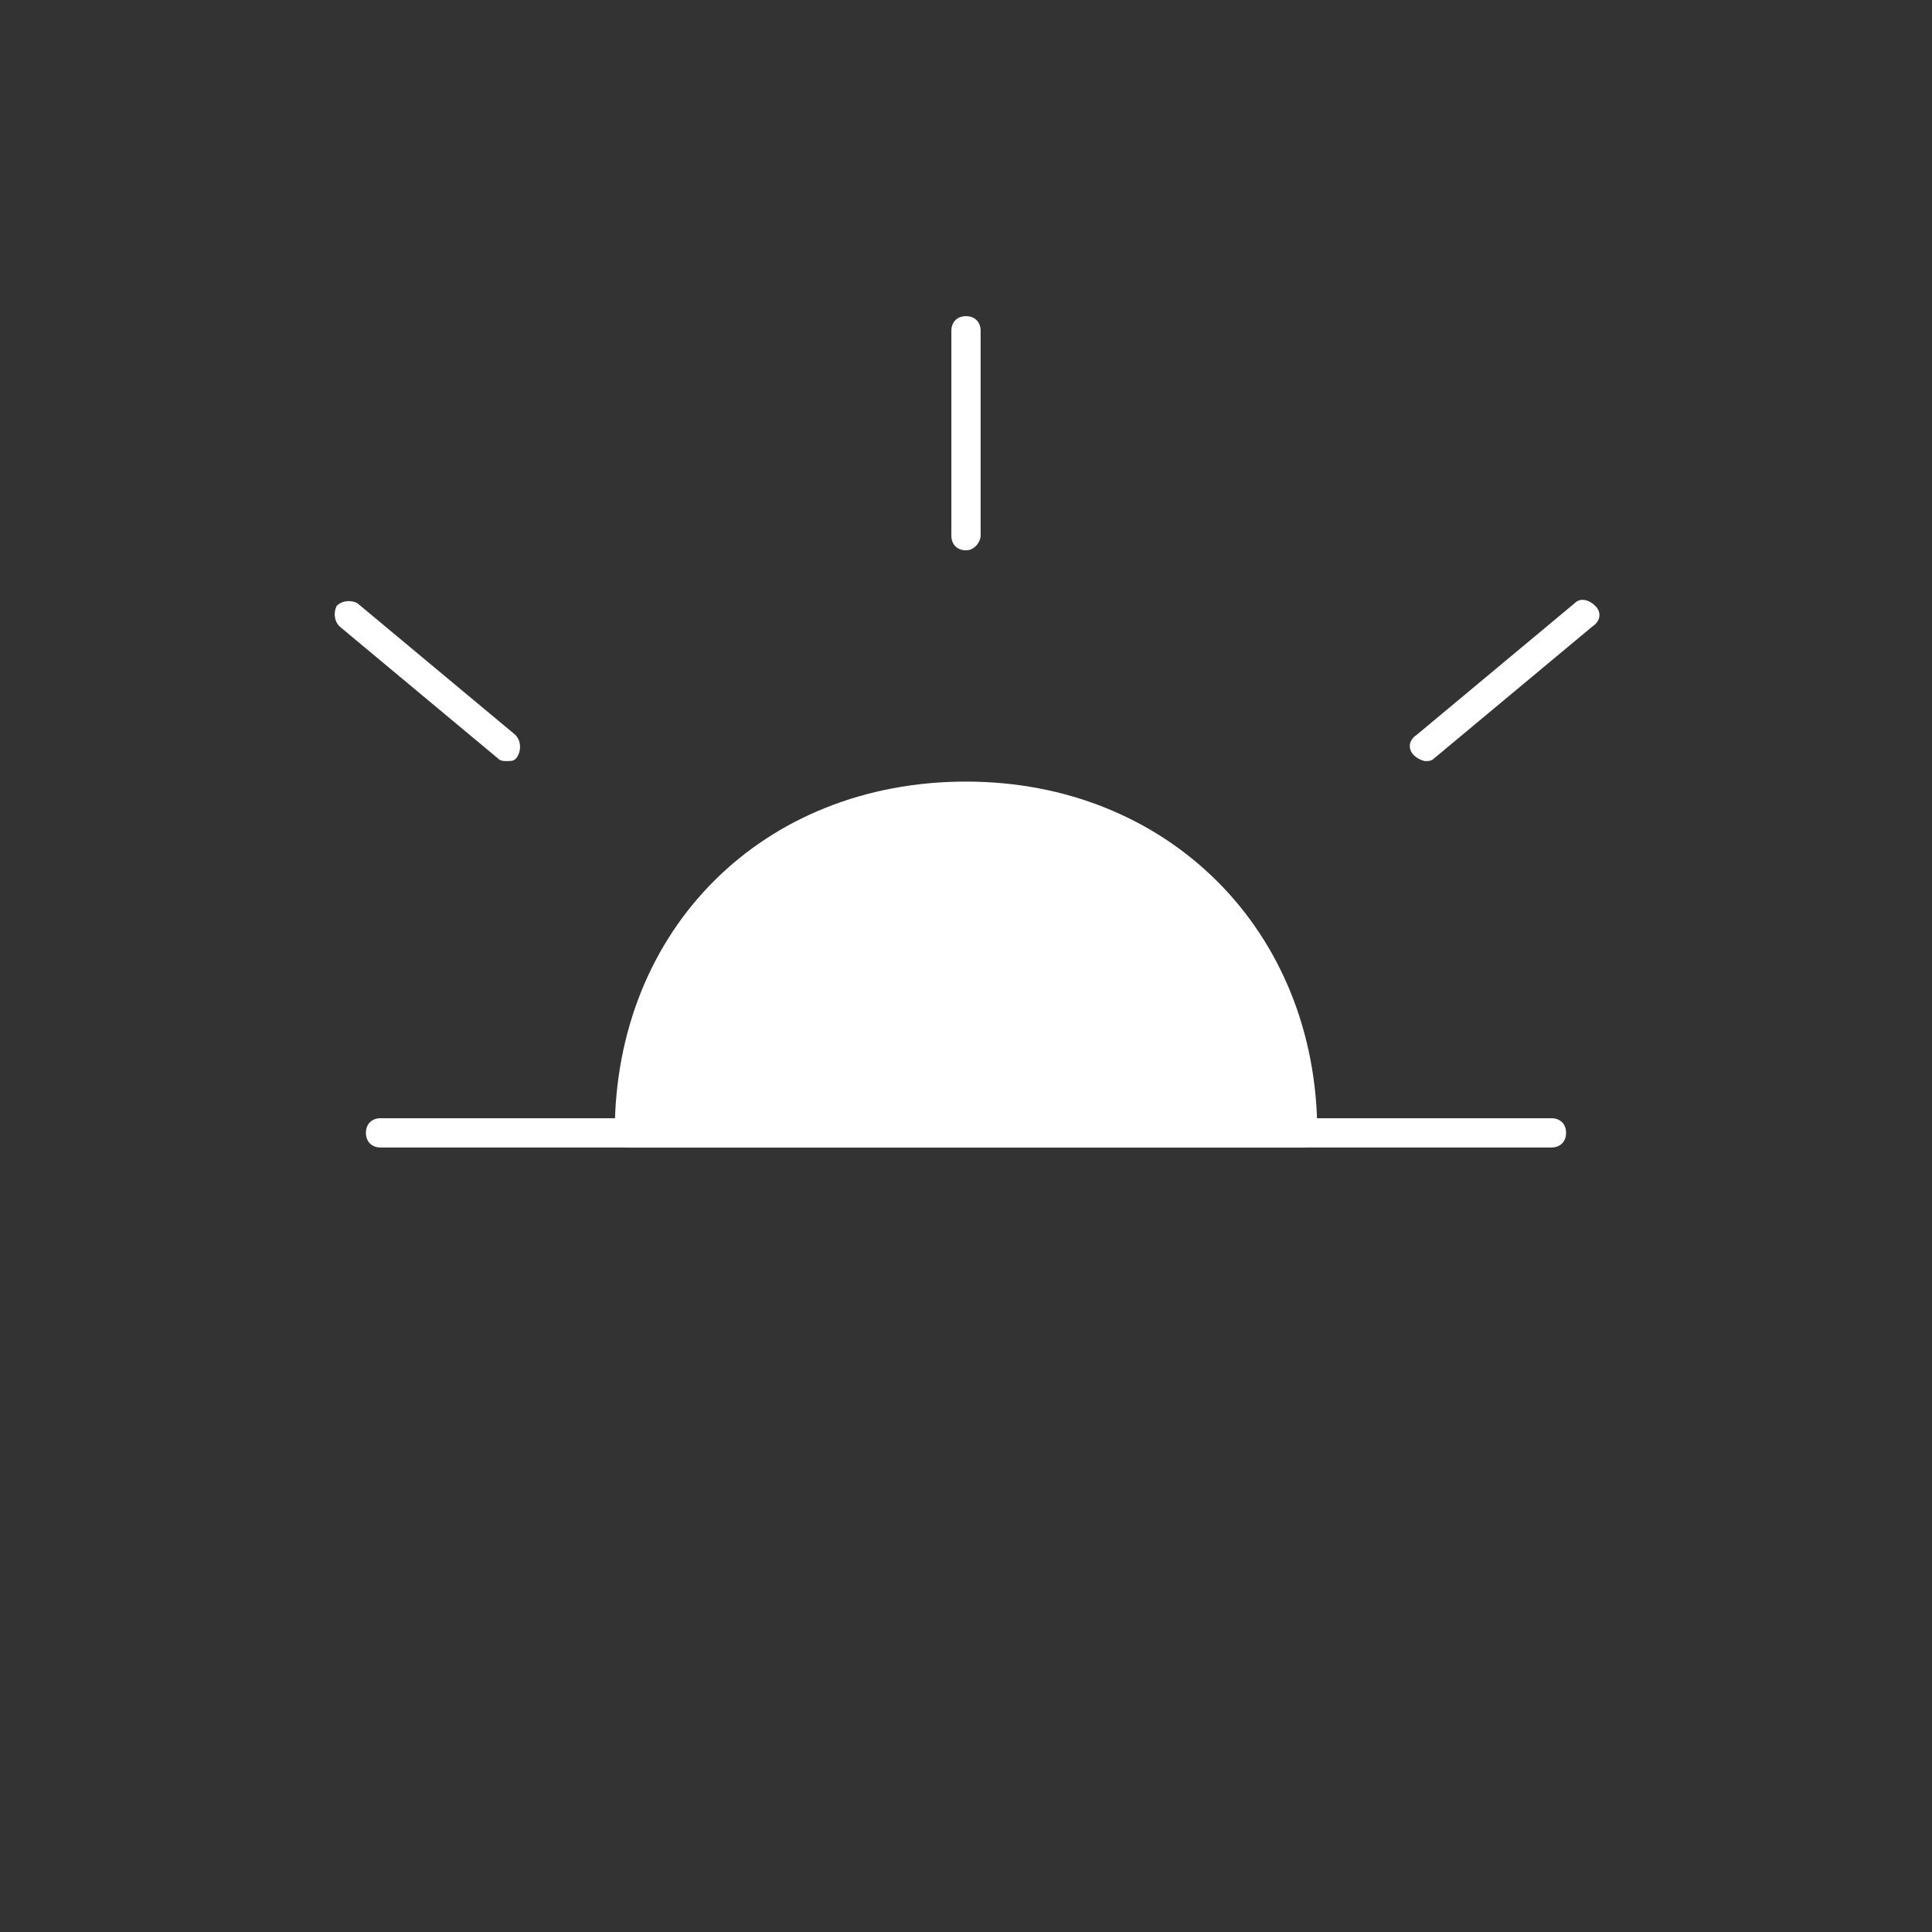 <svg xmlns="http://www.w3.org/2000/svg" viewBox="0 0 66 66">
	<rect x="0" y="0" width="66" height="66" fill="#333333" stroke="none"/>
	<g fill="#FFF">
		<path d="M13 38.8h40m0 .4H13c-.3 0-.5-.2-.5-.5s.2-.5.5-.5h40c.3 0 .5.2.5.5s-.2.5-.5.5z"/>
		<path d="M44.5 38.8h-23c0-7 5.2-11.5 11.5-11.5s11.5 4.5 11.5 11.5z"/>
		<path d="M44.5 39.2h-23c-.3 0-.5-.2-.5-.5 0-7 5.1-12 12-12s12 5.1 12 12c0 .3-.2.5-.5.5zm-22.5-1h22c-.2-6.1-4.8-10.5-11-10.5s-10.8 4.4-11 10.5z"/>
		<path d="M33 18.2v-7m0 7.6c-.3 0-.5-.2-.5-.5v-7c0-.3.2-.5.5-.5s.5.2.5.5v7c0 .2-.2.5-.5.5zm-15.7 6.7L12 21m5.3 5c-.1 0-.2 0-.3-.1l-5.4-4.5c-.2-.2-.2-.5-.1-.7.2-.2.5-.2.7-.1l5.4 4.5c.2.2.2.5.1.7-.1.2-.2.2-.4.2zm31.4-.5L54 21m-5.3 5c-.1 0-.3-.1-.4-.2-.2-.2-.2-.5.1-.7l5.4-4.5c.2-.2.5-.1.7.1.2.2.2.5-.1.7L49 25.9c-.1.1-.2.1-.3.1z"/>
	</g>
</svg>
